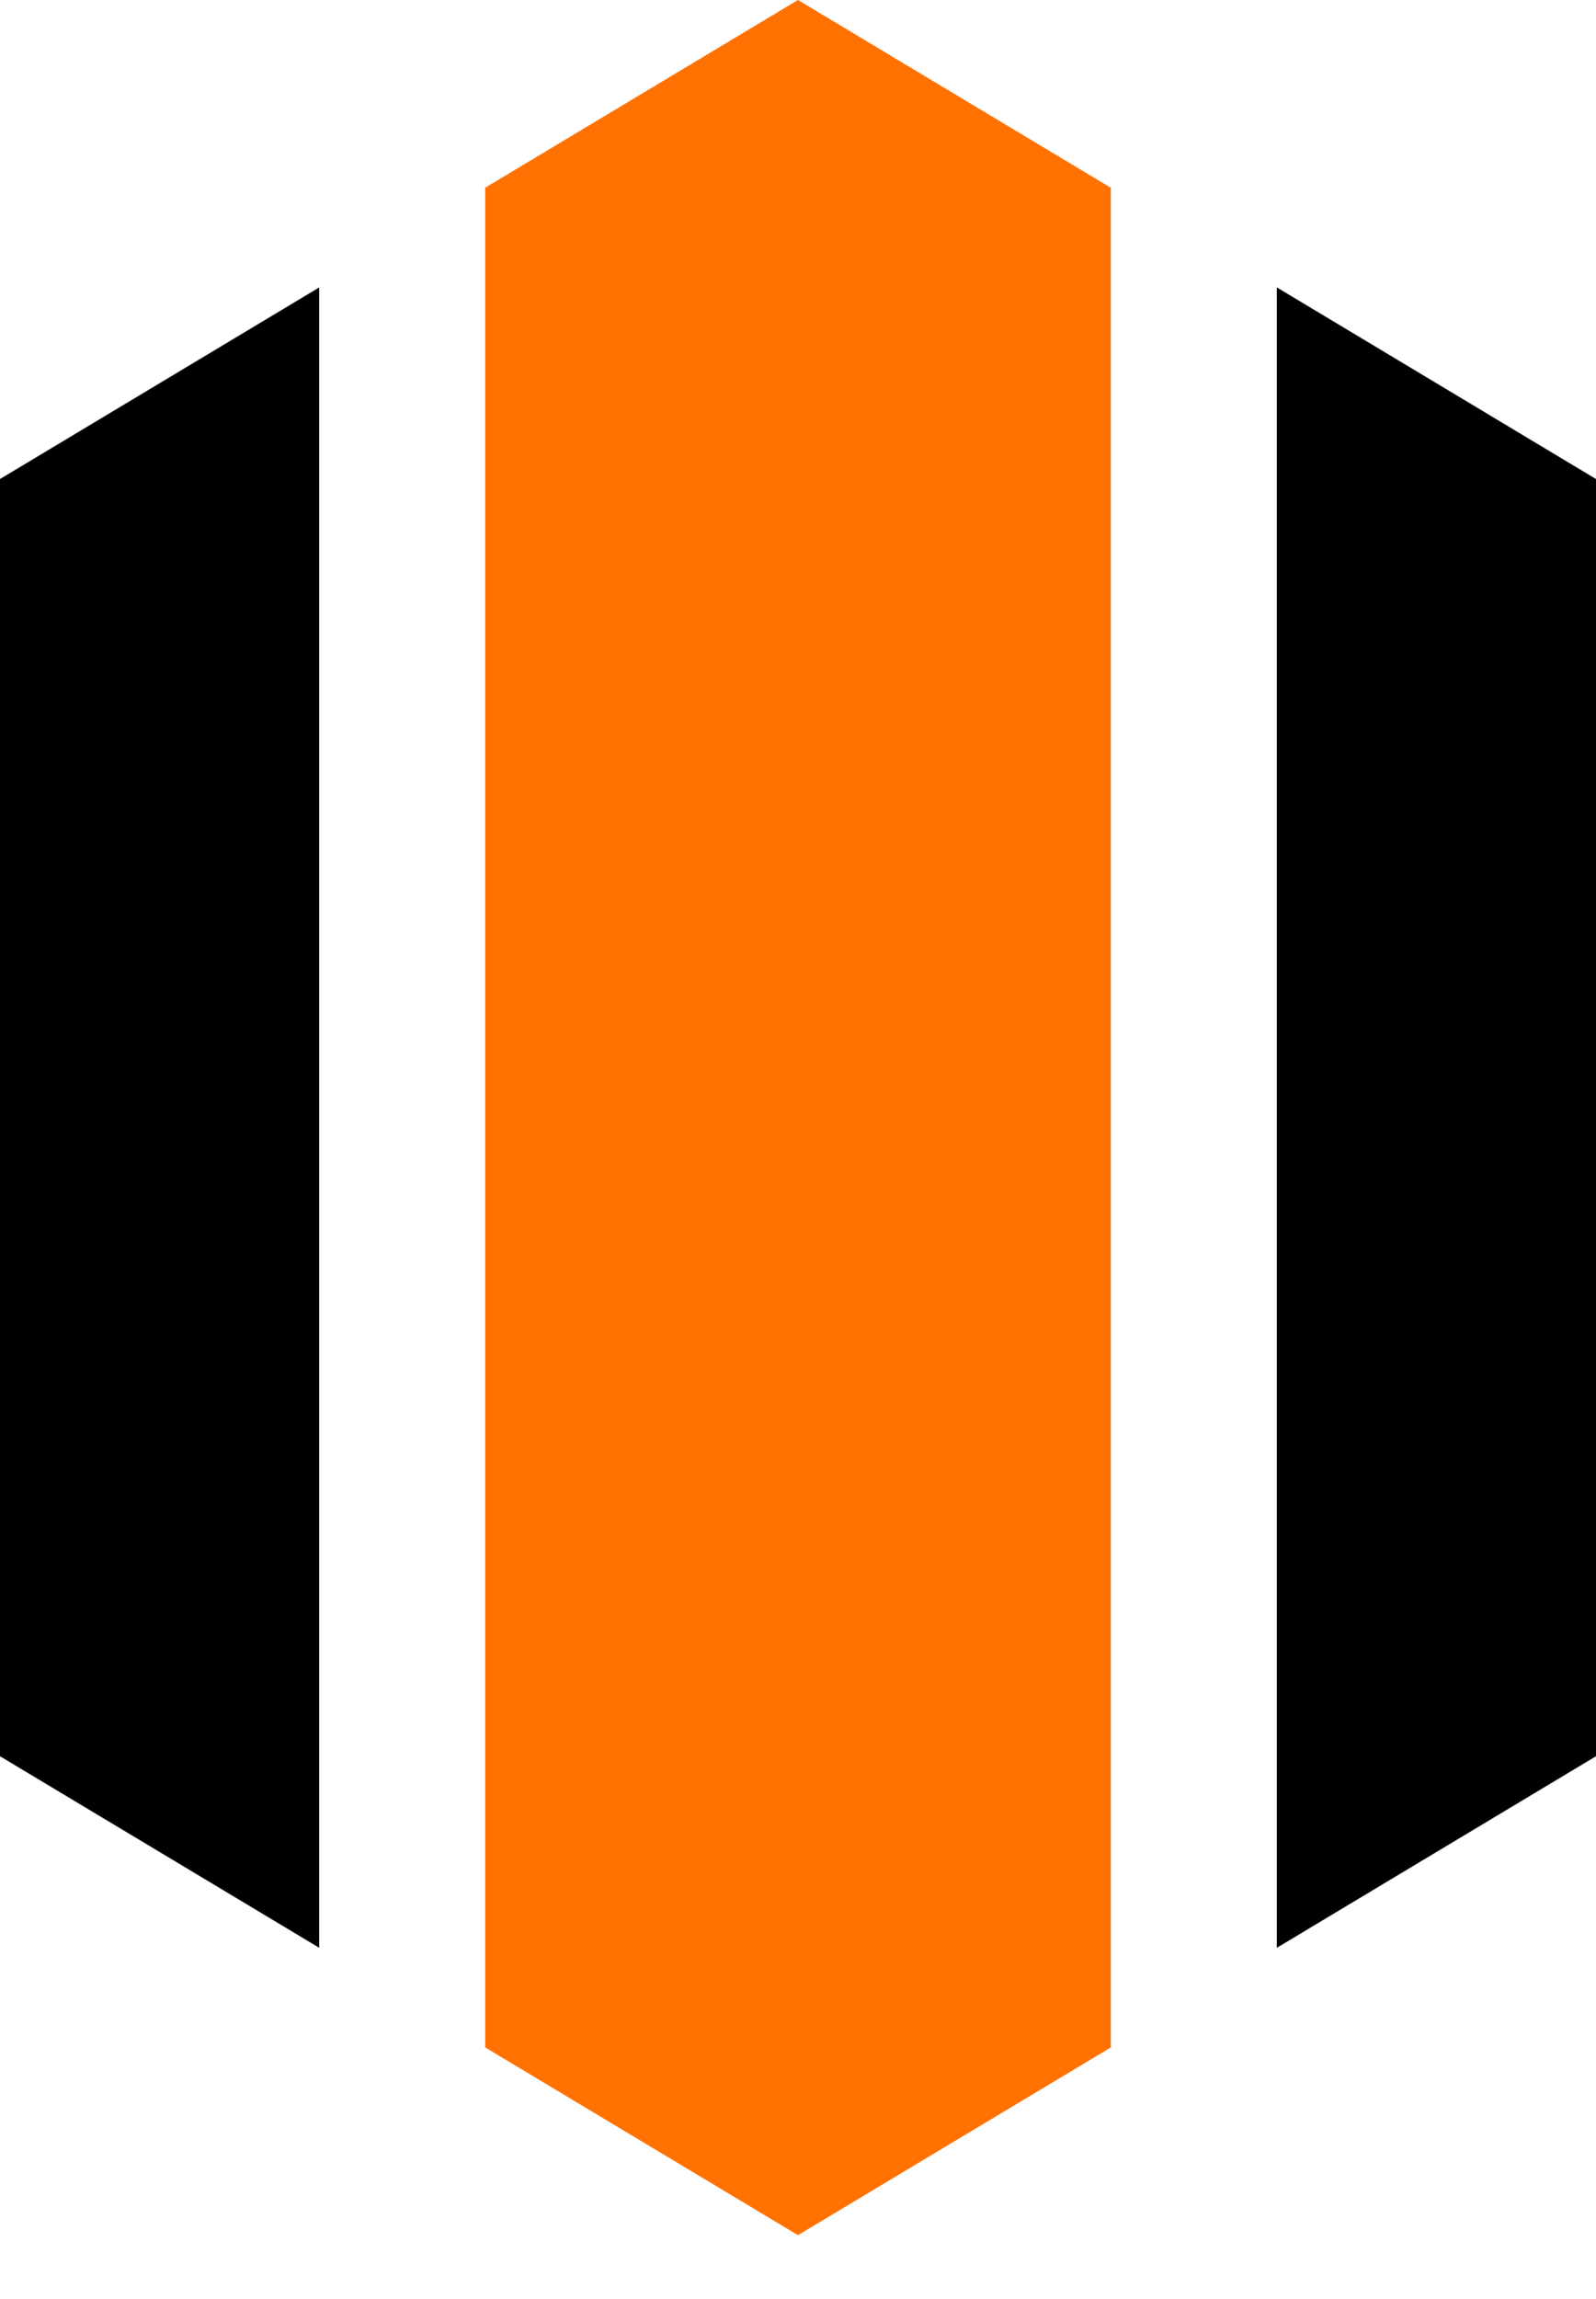 <svg xmlns="http://www.w3.org/2000/svg" xmlns:xlink="http://www.w3.org/1999/xlink" xmlns:serif="http://www.serif.com/" width="25px" height="36px" xml:space="preserve" style="fill-rule:evenodd;clip-rule:evenodd;stroke-linejoin:round;stroke-miterlimit:2;">    <path d="M7.6,2.94l-0,29.12l4.9,2.94l4.9,-2.939l0,-29.121l-4.9,-2.94l-4.9,2.94Z" style="fill:rgb(255,113,0);fill-rule:nonzero;"></path>    <path d="M0,27.501l5,2.999l-0,-25.999l-5,3l0,20Zm20,-23.001l0,26.001l5,-3l0,-20l-5,-3.001Z" style="fill-rule:nonzero;"></path></svg>